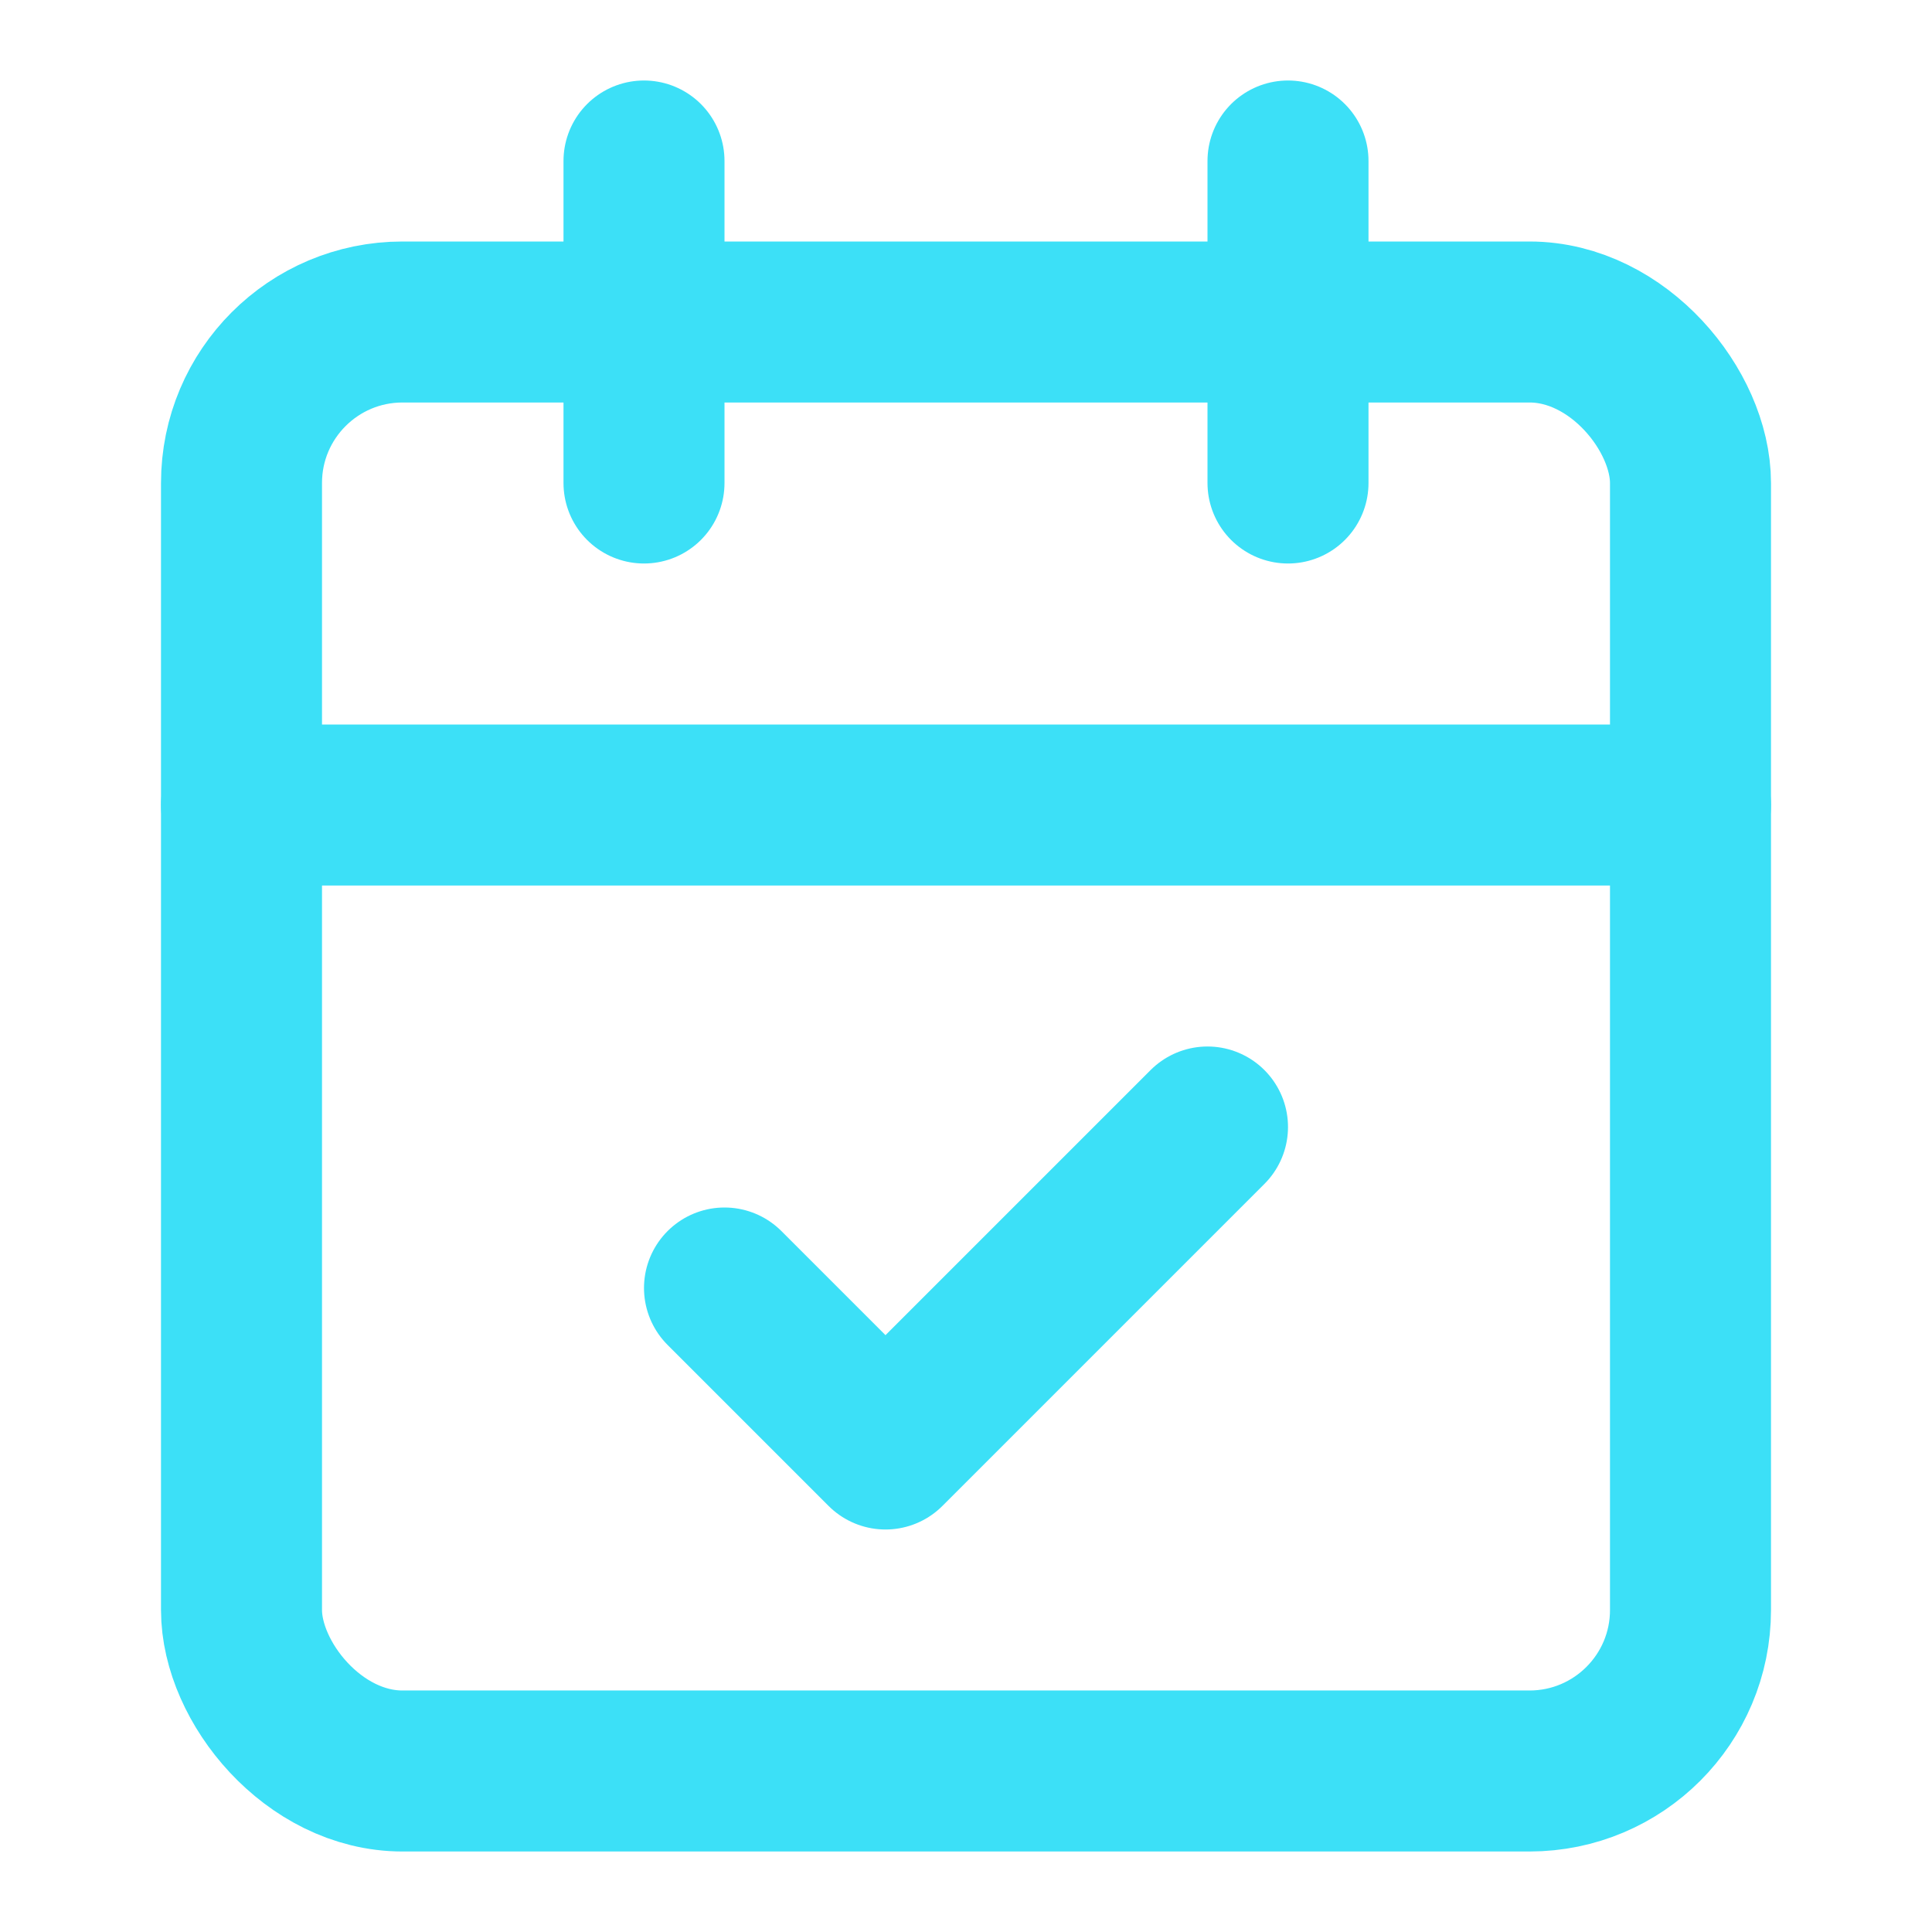 <?xml version="1.0" encoding="UTF-8"?>
<svg id="Capa_1" xmlns="http://www.w3.org/2000/svg" version="1.1" viewBox="0 0 24 24">
  <!-- Generator: Adobe Illustrator 29.0.1, SVG Export Plug-In . SVG Version: 2.1.0 Build 192)  -->
  <defs>
    <style>
      .st0 {
        fill: none;
        stroke: #3ce0f7;
        stroke-linecap: round;
        stroke-linejoin: round;
        stroke-width: 2px;
      }
    </style>
  </defs>
  <path class="st0" d="M8,2v4"/>
  <path class="st0" d="M16,2v4"/>
  <rect class="st0" x="3" y="4" width="18" height="18" rx="2" ry="2"/>
  <path class="st0" d="M3,10h18"/>
  <path class="st0" d="M9,16l2,2,4-4"/>
</svg>